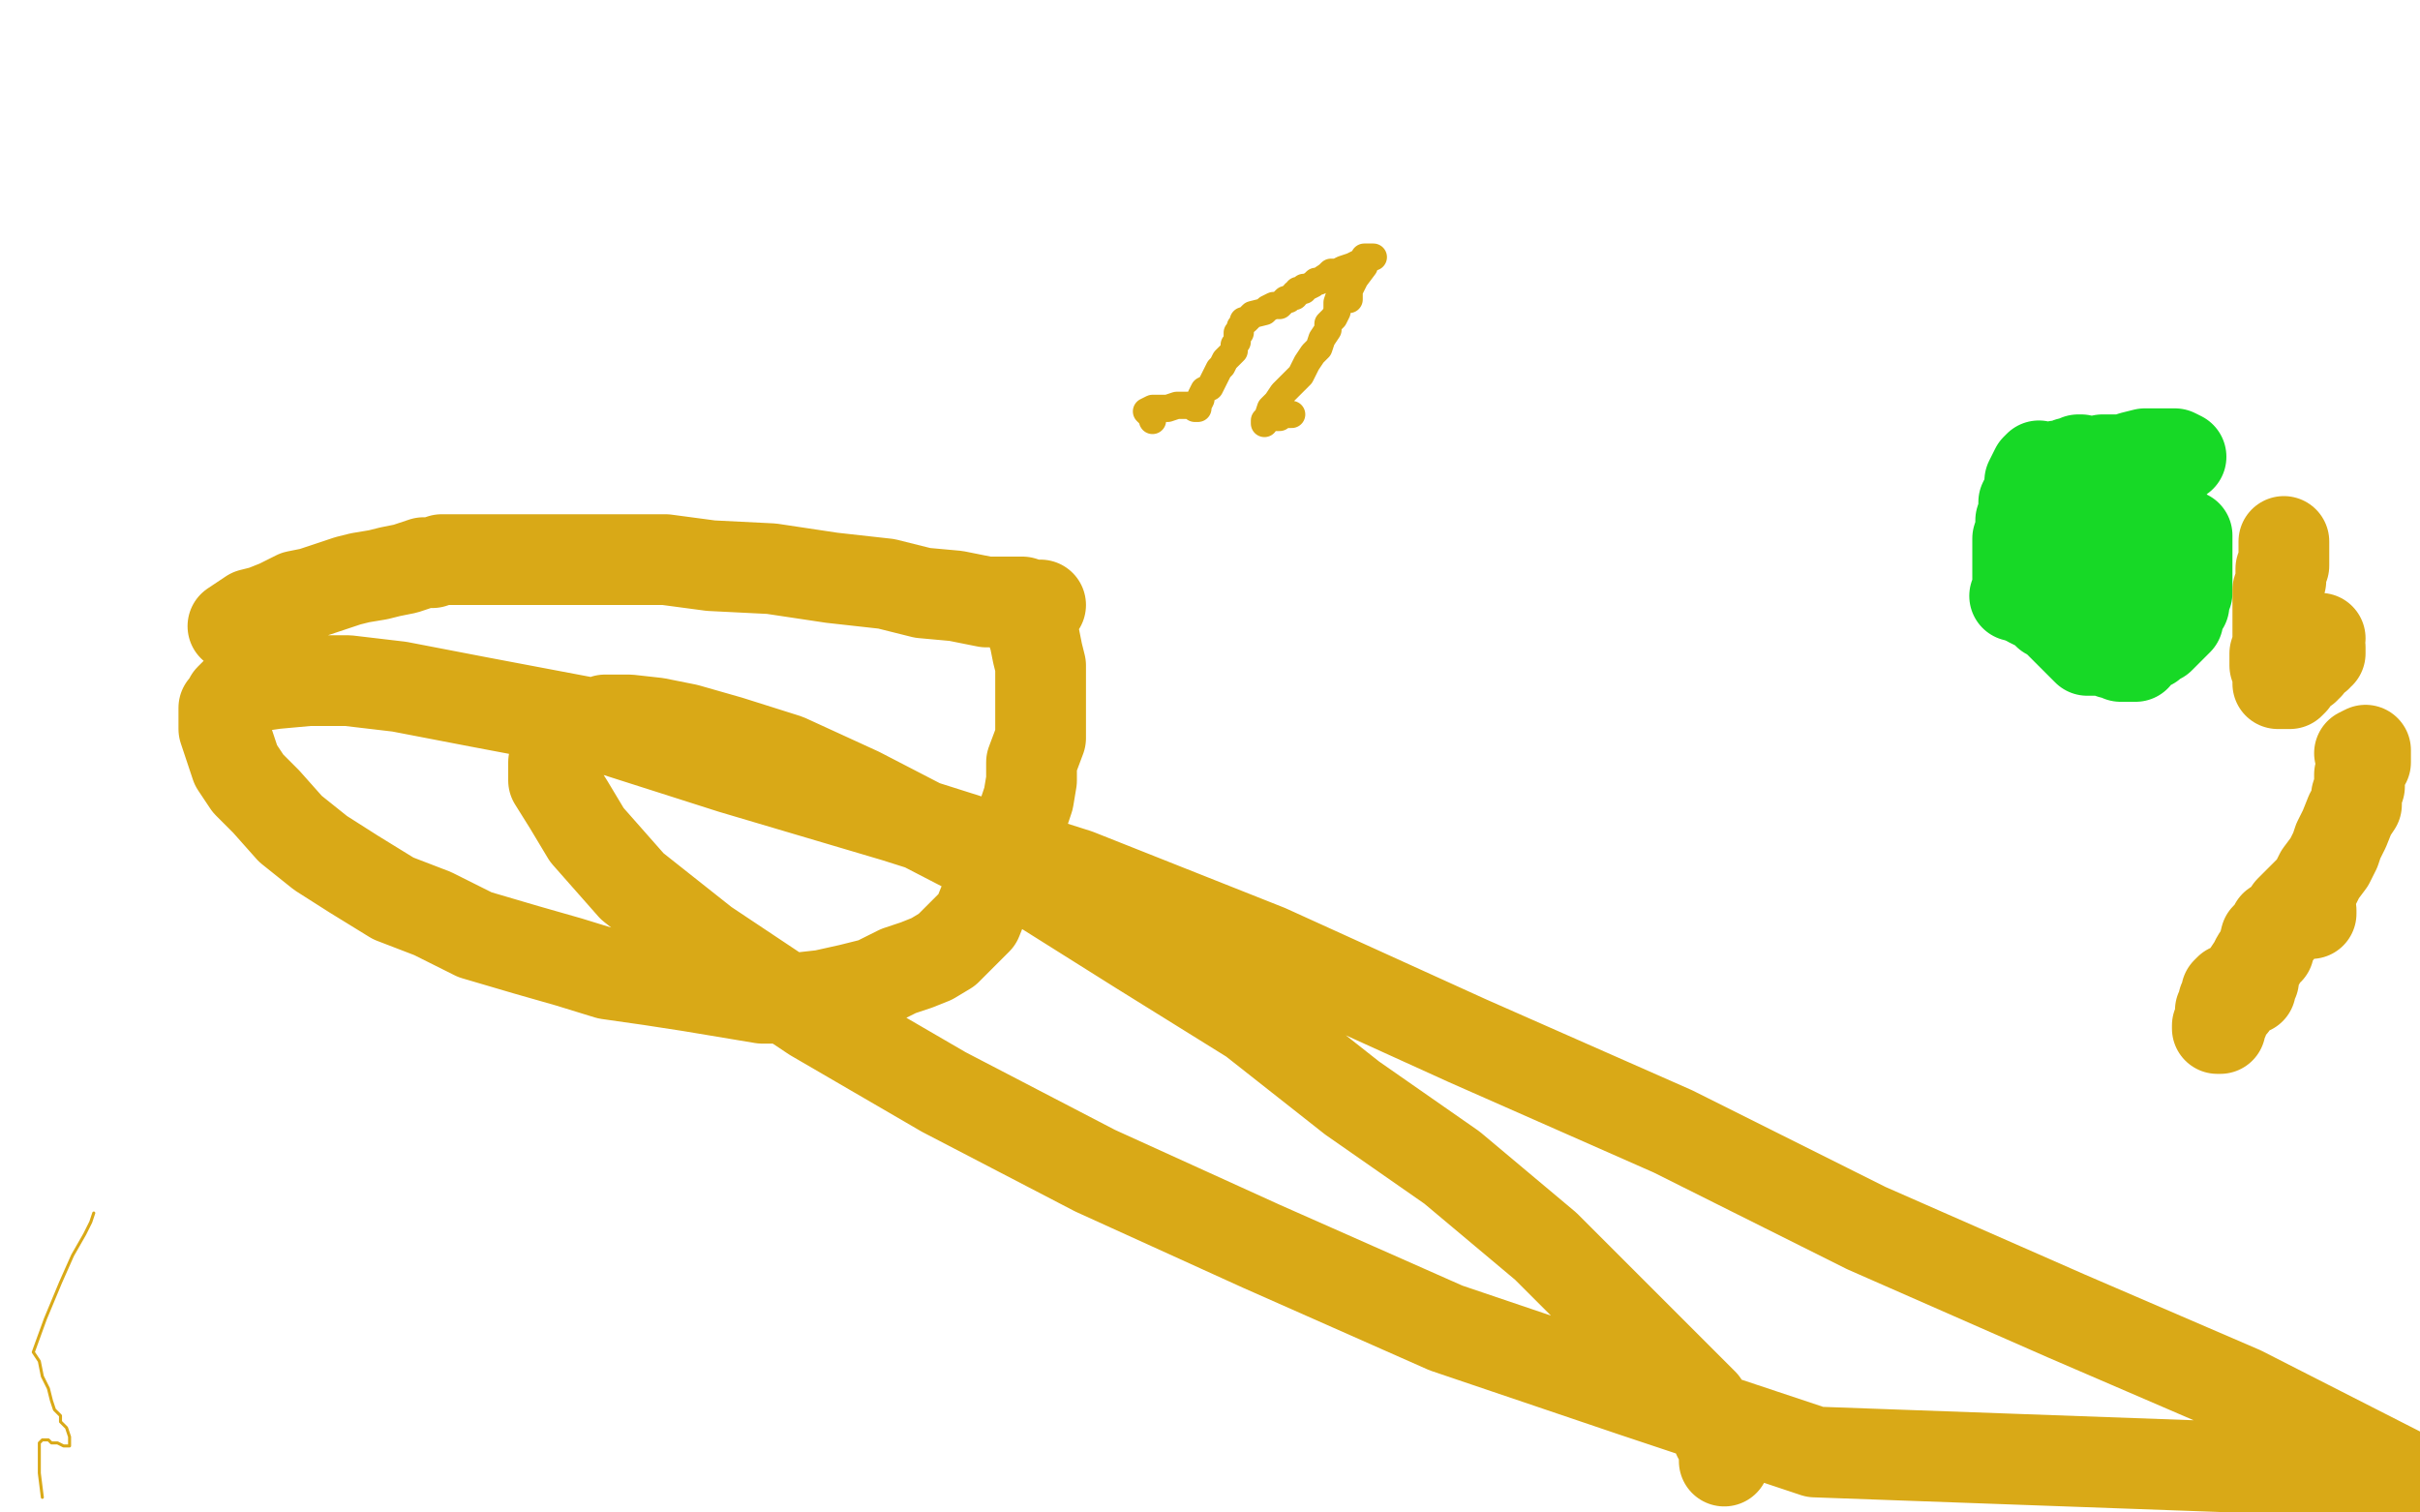 <?xml version="1.0" standalone="no"?>
<!DOCTYPE svg PUBLIC "-//W3C//DTD SVG 1.1//EN"
"http://www.w3.org/Graphics/SVG/1.1/DTD/svg11.dtd">

<svg width="800" height="500" version="1.1" xmlns="http://www.w3.org/2000/svg" xmlns:xlink="http://www.w3.org/1999/xlink" style="stroke-antialiasing: false"><desc>This SVG has been created on https://colorillo.com/</desc><rect x='0' y='0' width='800' height='500' style='fill: rgb(255,255,255); stroke-width:0' /><polyline points="721,151 719,150 719,150 715,150 715,150 712,150 712,150 709,150 709,150 705,151 705,151 702,152 702,152 698,152 698,152 695,152 695,152 693,153 693,153 691,153 691,153 690,153 690,153 688,152 688,152 687,152 687,152 686,153 686,153 685,153 685,153 684,153 684,153 683,154 683,154 682,154 681,154 680,154 679,155 678,155 677,155 676,156 675,156 675,155 674,155 674,154 673,155 672,157 671,159 671,161 670,164 669,166 669,169 668,172 668,175 667,178 667,180 667,183 667,185 667,188 667,190 667,192 667,193 667,195 667,196 666,197 667,197 669,198 670,198 671,199 673,200 675,201 676,202 677,203 679,204 681,206 682,207 684,209 685,210 687,212 689,214 690,215 691,215 692,215 693,215 694,215 695,215 696,215 697,215 698,216 699,216 701,217 702,217 703,217 704,217 705,217 706,217 705,217 704,217 703,217 704,217 704,216 705,216 707,215 708,214 710,213 711,213 712,212 714,211 715,210 716,209 717,208 718,207 719,206 720,205 720,203 721,201 722,200 722,198 722,197 723,196 723,195 723,193 723,192 723,191 723,190 723,189 723,187 723,185 723,184 723,182 723,181 723,179 723,178 723,177 721,177 721,176 720,176 720,175 719,175 718,175 717,175 716,175 715,174 713,173 711,172 709,171 707,170 704,169 702,168 700,167 698,167 695,165 693,164 691,164 691,163 689,162 688,161 689,161 690,161 691,161 691,162 692,162 693,162 694,163 696,163 696,164 698,164 699,165 699,166 700,166 700,167 701,168 702,169 702,171 702,172 702,174 702,175 702,177 702,178 702,181 702,182 702,183 702,184 702,185 701,185 700,186 699,187 698,187 698,189 697,189 697,190 696,192 695,193 694,195 694,196 693,197 692,197 691,197 691,196 691,195 691,194 691,193 690,192 689,192 688,192 688,191 687,191 686,190 685,189 684,189 683,188 682,188 682,187 681,187 681,186 679,186 678,186 678,185 677,185 677,184 676,184 677,184 678,185 679,185 681,185 683,185 684,185 685,185 686,185 686,184" style="fill: none; stroke: #17d926; stroke-width: 30; stroke-linejoin: round; stroke-linecap: round; stroke-antialiasing: false; stroke-antialias: 0; opacity: 1.0"/>
<polyline points="77,207 80,205 80,205 83,203 83,203 87,202 87,202 92,200 92,200 98,197 98,197 103,196 103,196 109,194 109,194 115,192 115,192 119,191 119,191 125,190 125,190 129,189 129,189 134,188 134,188 137,187 137,187 140,186 140,186 141,186 141,186 142,186 142,186 143,186 143,186 146,185 152,185 163,185 174,185 187,185 203,185 220,185 235,187 255,188 275,191 293,193 305,196 316,197 326,199 332,199 338,199 341,200 342,200 344,200 343,200 342,200 341,200 340,200 339,200 339,201 340,204 341,208 342,211 343,216 344,220 344,226 344,232 344,238 344,244 341,252 341,258 340,264 338,270 336,276 334,283 331,290 328,293 325,299 323,304 319,308 316,311 313,314 308,317 303,319 297,321 289,325 281,327 272,329 263,330 252,330 240,328 228,326 215,324 201,322 188,318 174,314 157,309 143,302 130,297 117,289 106,282 96,274 88,265 82,259 78,253 76,247 75,244 74,241 74,239 74,236 74,234 75,233 76,231 78,229 80,228 84,227 91,226 102,225 115,225 132,227 158,232 195,239 242,254 296,270 356,289 419,314 485,344 553,374 617,406 683,435 741,460 794,487 600,480 540,460 478,439 417,412 362,387 312,361 269,336 233,312 209,293 194,276 188,266 183,258 183,252 185,249 188,245 191,242 195,240 200,238 208,238 217,239 227,241 241,245 260,251 284,262 313,277 342,292 377,314 414,337 447,363 480,386 511,412 532,433 550,451 563,464 568,475 571,479 570,481 570,483" style="fill: none; stroke: #d9a917; stroke-width: 30; stroke-linejoin: round; stroke-linecap: round; stroke-antialiasing: false; stroke-antialias: 0; opacity: 1.0"/>
<polyline points="764,302 764,301 764,301 763,301 763,301 763,300 763,300 762,300 762,300 762,299 762,299 761,299 761,299 760,300 760,300 760,301 759,301 759,302 758,303 757,304 756,304 755,305 754,306 753,307 753,308 752,308 752,309 751,310 750,311 750,312 750,314 749,314 748,314 748,315 748,316 747,317 747,318 746,319 746,320 745,321 745,323 745,324 744,325 744,326 744,327 743,327 742,327 741,327 740,327 739,327 738,327 737,327 736,328 736,329 735,331 735,332 735,333 735,334 734,334 734,335 734,336 734,337 734,338 734,339 734,340 733,340 733,339 734,339 734,338 735,337 736,334 738,332 738,330 740,328 741,326 743,322 745,319 746,317 748,314 749,310 751,308 752,306 755,304 757,301 760,298 762,296 765,293 767,289 770,285 772,281 773,278 775,274 777,269 779,266 779,263 780,260 780,258 780,256 781,253 782,252 782,250 782,249 782,248 780,249" style="fill: none; stroke: #d9a917; stroke-width: 30; stroke-linejoin: round; stroke-linecap: round; stroke-antialiasing: false; stroke-antialias: 0; opacity: 1.0"/>
<polyline points="755,179 755,181 755,181 755,182 755,182 755,183 755,183 755,184 755,184 755,185 755,185 755,187 754,188 754,190 754,192 753,195 753,197 753,201 753,204 753,207 753,209 753,212 753,213 752,216 752,218 752,219 752,220 753,222 753,223 753,225 753,226 754,226 755,226 756,226 757,226 758,225 758,224 759,223 760,222 761,221 762,221 762,220 763,220 763,219 764,218 765,217 766,217 766,216 767,216 767,215 767,214 766,214 765,214 764,214 765,213 767,211" style="fill: none; stroke: #d9a917; stroke-width: 30; stroke-linejoin: round; stroke-linecap: round; stroke-antialiasing: false; stroke-antialias: 0; opacity: 1.0"/>
<polyline points="381,139 381,138 381,138 380,137 380,137 379,136 379,136 381,135 384,135 386,135 389,134 391,134 394,134 395,135 396,135 396,134 397,132 397,131 398,129 400,128 401,126 402,124 403,122 404,121 405,119 407,117 408,116 408,114 409,113 409,112 409,110 410,110 410,109 410,108 411,107 411,106 412,106 413,105 414,104 418,103 419,102 421,101 423,101 424,100 425,99 426,99 427,98 428,98 428,97 429,97 429,96 430,96 431,96 431,95 432,95 434,94 435,93 436,93 439,91 440,90 442,90 444,89 447,88 449,87 451,87 451,86 453,85 454,85 453,85 452,85 451,85 451,88 448,92 446,96 446,98 446,99 443,97 442,100 442,103 441,105 439,107 439,109 437,112 436,115 434,117 432,120 430,124 428,126 426,128 424,130 422,133 421,134 420,135 419,138 418,140 418,139 419,138 422,138 423,138 424,137 425,137 427,137" style="fill: none; stroke: #d9a917; stroke-width: 9; stroke-linejoin: round; stroke-linecap: round; stroke-antialiasing: false; stroke-antialias: 0; opacity: 1.0"/>
<polyline points="31,401 30,404 30,404 28,408 28,408 24,415 24,415 20,424 20,424 15,436 15,436 11,447 11,447 13,450 13,450 14,455 14,455 16,459 16,459 17,463 17,463 18,466 18,466 20,468 20,468 20,470 20,470 22,472 22,472 23,475 23,475 23,476 23,476 23,477 23,477 23,478 23,478 22,478 21,478 19,477 17,477 16,476 15,476 14,476 13,477 13,480 13,487 14,495" style="fill: none; stroke: #d9a917; stroke-width: 1; stroke-linejoin: round; stroke-linecap: round; stroke-antialiasing: false; stroke-antialias: 0; opacity: 1.0"/>
</svg>

